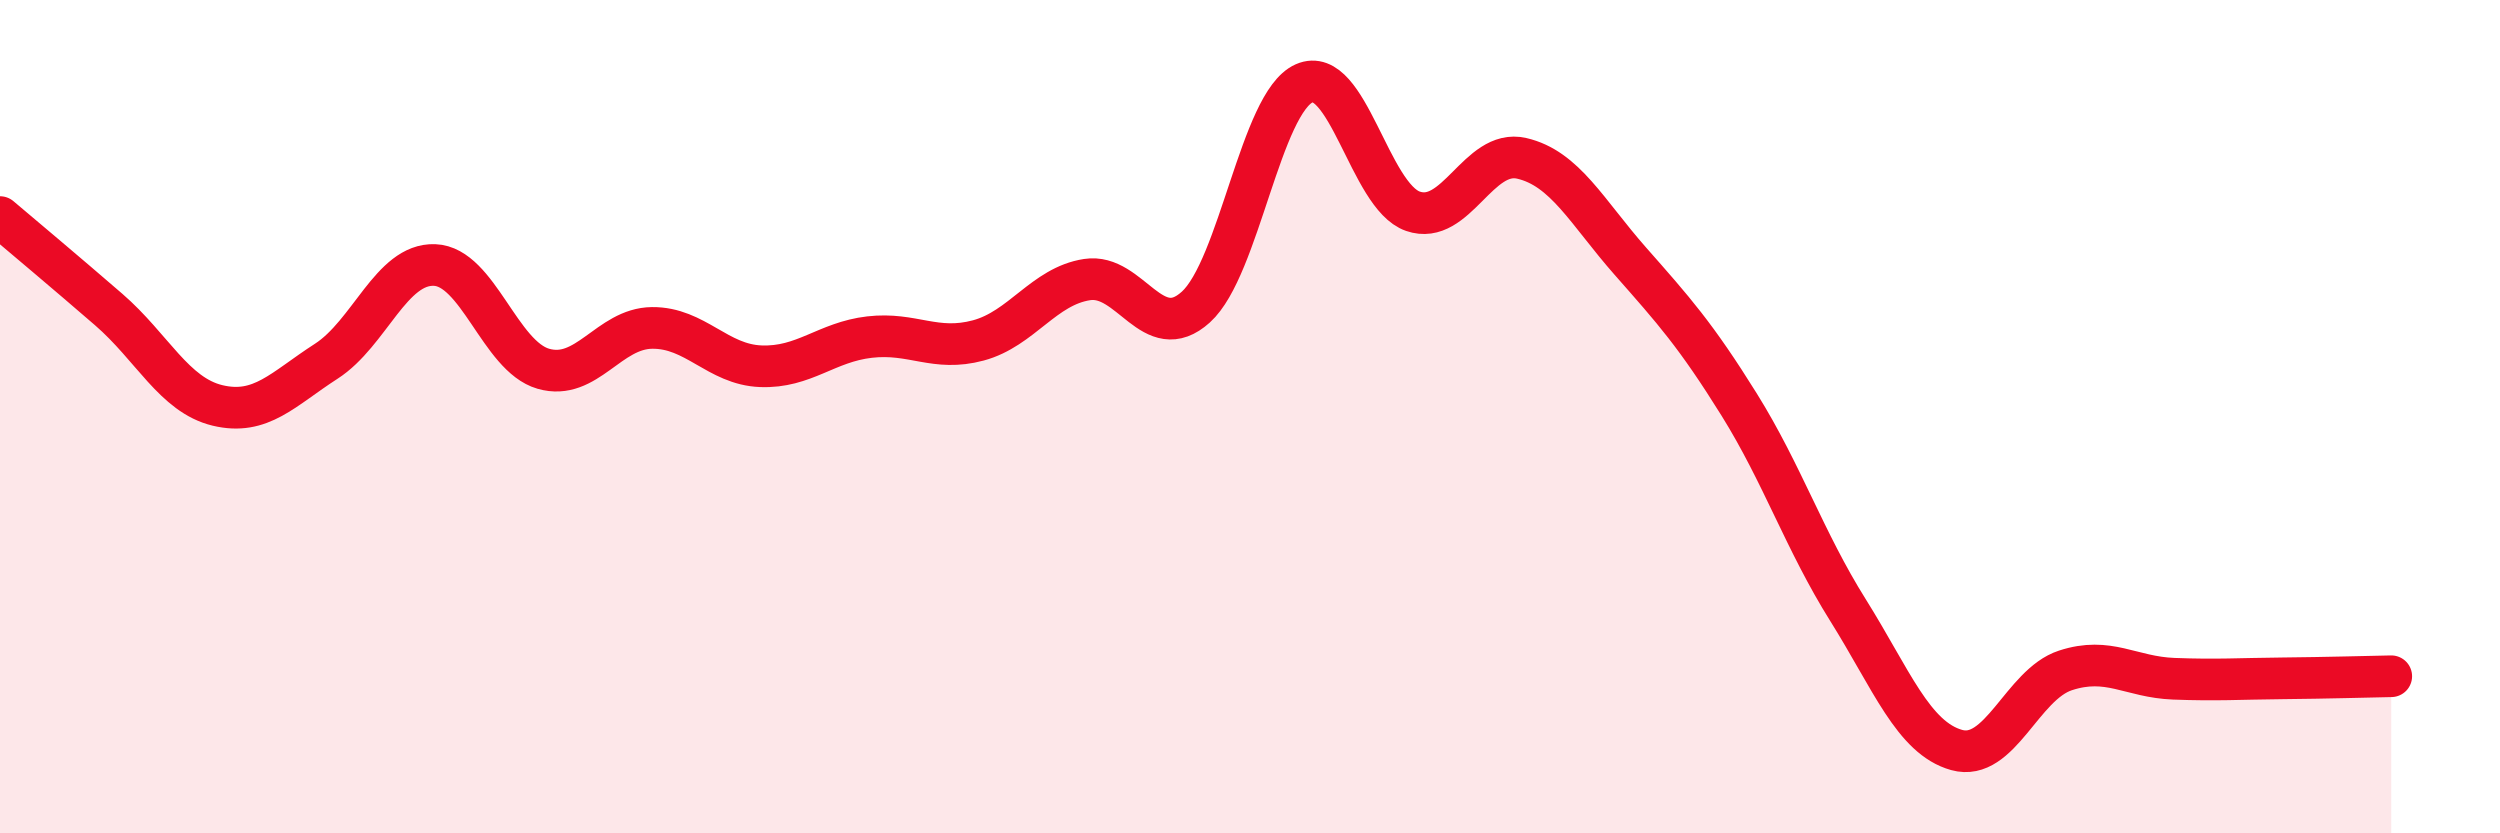 
    <svg width="60" height="20" viewBox="0 0 60 20" xmlns="http://www.w3.org/2000/svg">
      <path
        d="M 0,5.21 C 0.52,5.65 1.57,6.53 2.61,7.43 C 3.65,8.33 4.18,9.48 5.22,9.73 C 6.26,9.98 6.79,9.34 7.83,8.67 C 8.87,8 9.39,6.32 10.43,6.36 C 11.47,6.4 12,8.55 13.04,8.85 C 14.08,9.15 14.61,7.88 15.65,7.87 C 16.69,7.86 17.22,8.75 18.26,8.79 C 19.3,8.83 19.83,8.21 20.87,8.09 C 21.91,7.97 22.44,8.45 23.48,8.17 C 24.52,7.89 25.05,6.87 26.09,6.71 C 27.13,6.55 27.66,8.31 28.7,7.37 C 29.74,6.43 30.26,2.46 31.3,2 C 32.34,1.54 32.87,4.71 33.91,5.07 C 34.95,5.43 35.48,3.56 36.52,3.8 C 37.56,4.04 38.09,5.09 39.13,6.27 C 40.17,7.45 40.7,8.04 41.74,9.71 C 42.78,11.38 43.31,12.98 44.35,14.64 C 45.39,16.3 45.92,17.71 46.96,18 C 48,18.29 48.53,16.43 49.57,16.09 C 50.61,15.75 51.13,16.25 52.17,16.29 C 53.21,16.33 53.74,16.29 54.78,16.28 C 55.82,16.27 56.87,16.24 57.39,16.23L57.39 20L0 20Z"
        fill="#EB0A25"
        opacity="0.1"
        stroke-linecap="round"
        stroke-linejoin="round"
      />
      <path
        d="M 0,5.21 C 0.52,5.65 1.57,6.53 2.61,7.43 C 3.65,8.33 4.18,9.48 5.22,9.73 C 6.26,9.98 6.79,9.34 7.83,8.67 C 8.87,8 9.39,6.32 10.43,6.36 C 11.47,6.4 12,8.55 13.04,8.85 C 14.08,9.15 14.61,7.88 15.65,7.87 C 16.69,7.86 17.22,8.75 18.26,8.79 C 19.3,8.83 19.83,8.21 20.87,8.09 C 21.91,7.97 22.44,8.45 23.48,8.17 C 24.52,7.89 25.05,6.87 26.09,6.71 C 27.13,6.55 27.66,8.31 28.7,7.37 C 29.74,6.43 30.26,2.46 31.3,2 C 32.34,1.54 32.87,4.71 33.91,5.07 C 34.95,5.43 35.48,3.56 36.52,3.8 C 37.56,4.04 38.09,5.09 39.13,6.27 C 40.17,7.45 40.7,8.04 41.74,9.71 C 42.78,11.38 43.31,12.98 44.35,14.64 C 45.39,16.3 45.92,17.71 46.96,18 C 48,18.29 48.53,16.43 49.57,16.09 C 50.61,15.75 51.13,16.25 52.17,16.29 C 53.21,16.33 53.74,16.29 54.78,16.28 C 55.82,16.27 56.87,16.24 57.39,16.23"
        stroke="#EB0A25"
        stroke-width="1"
        fill="none"
        stroke-linecap="round"
        stroke-linejoin="round"
      />
    </svg>
  